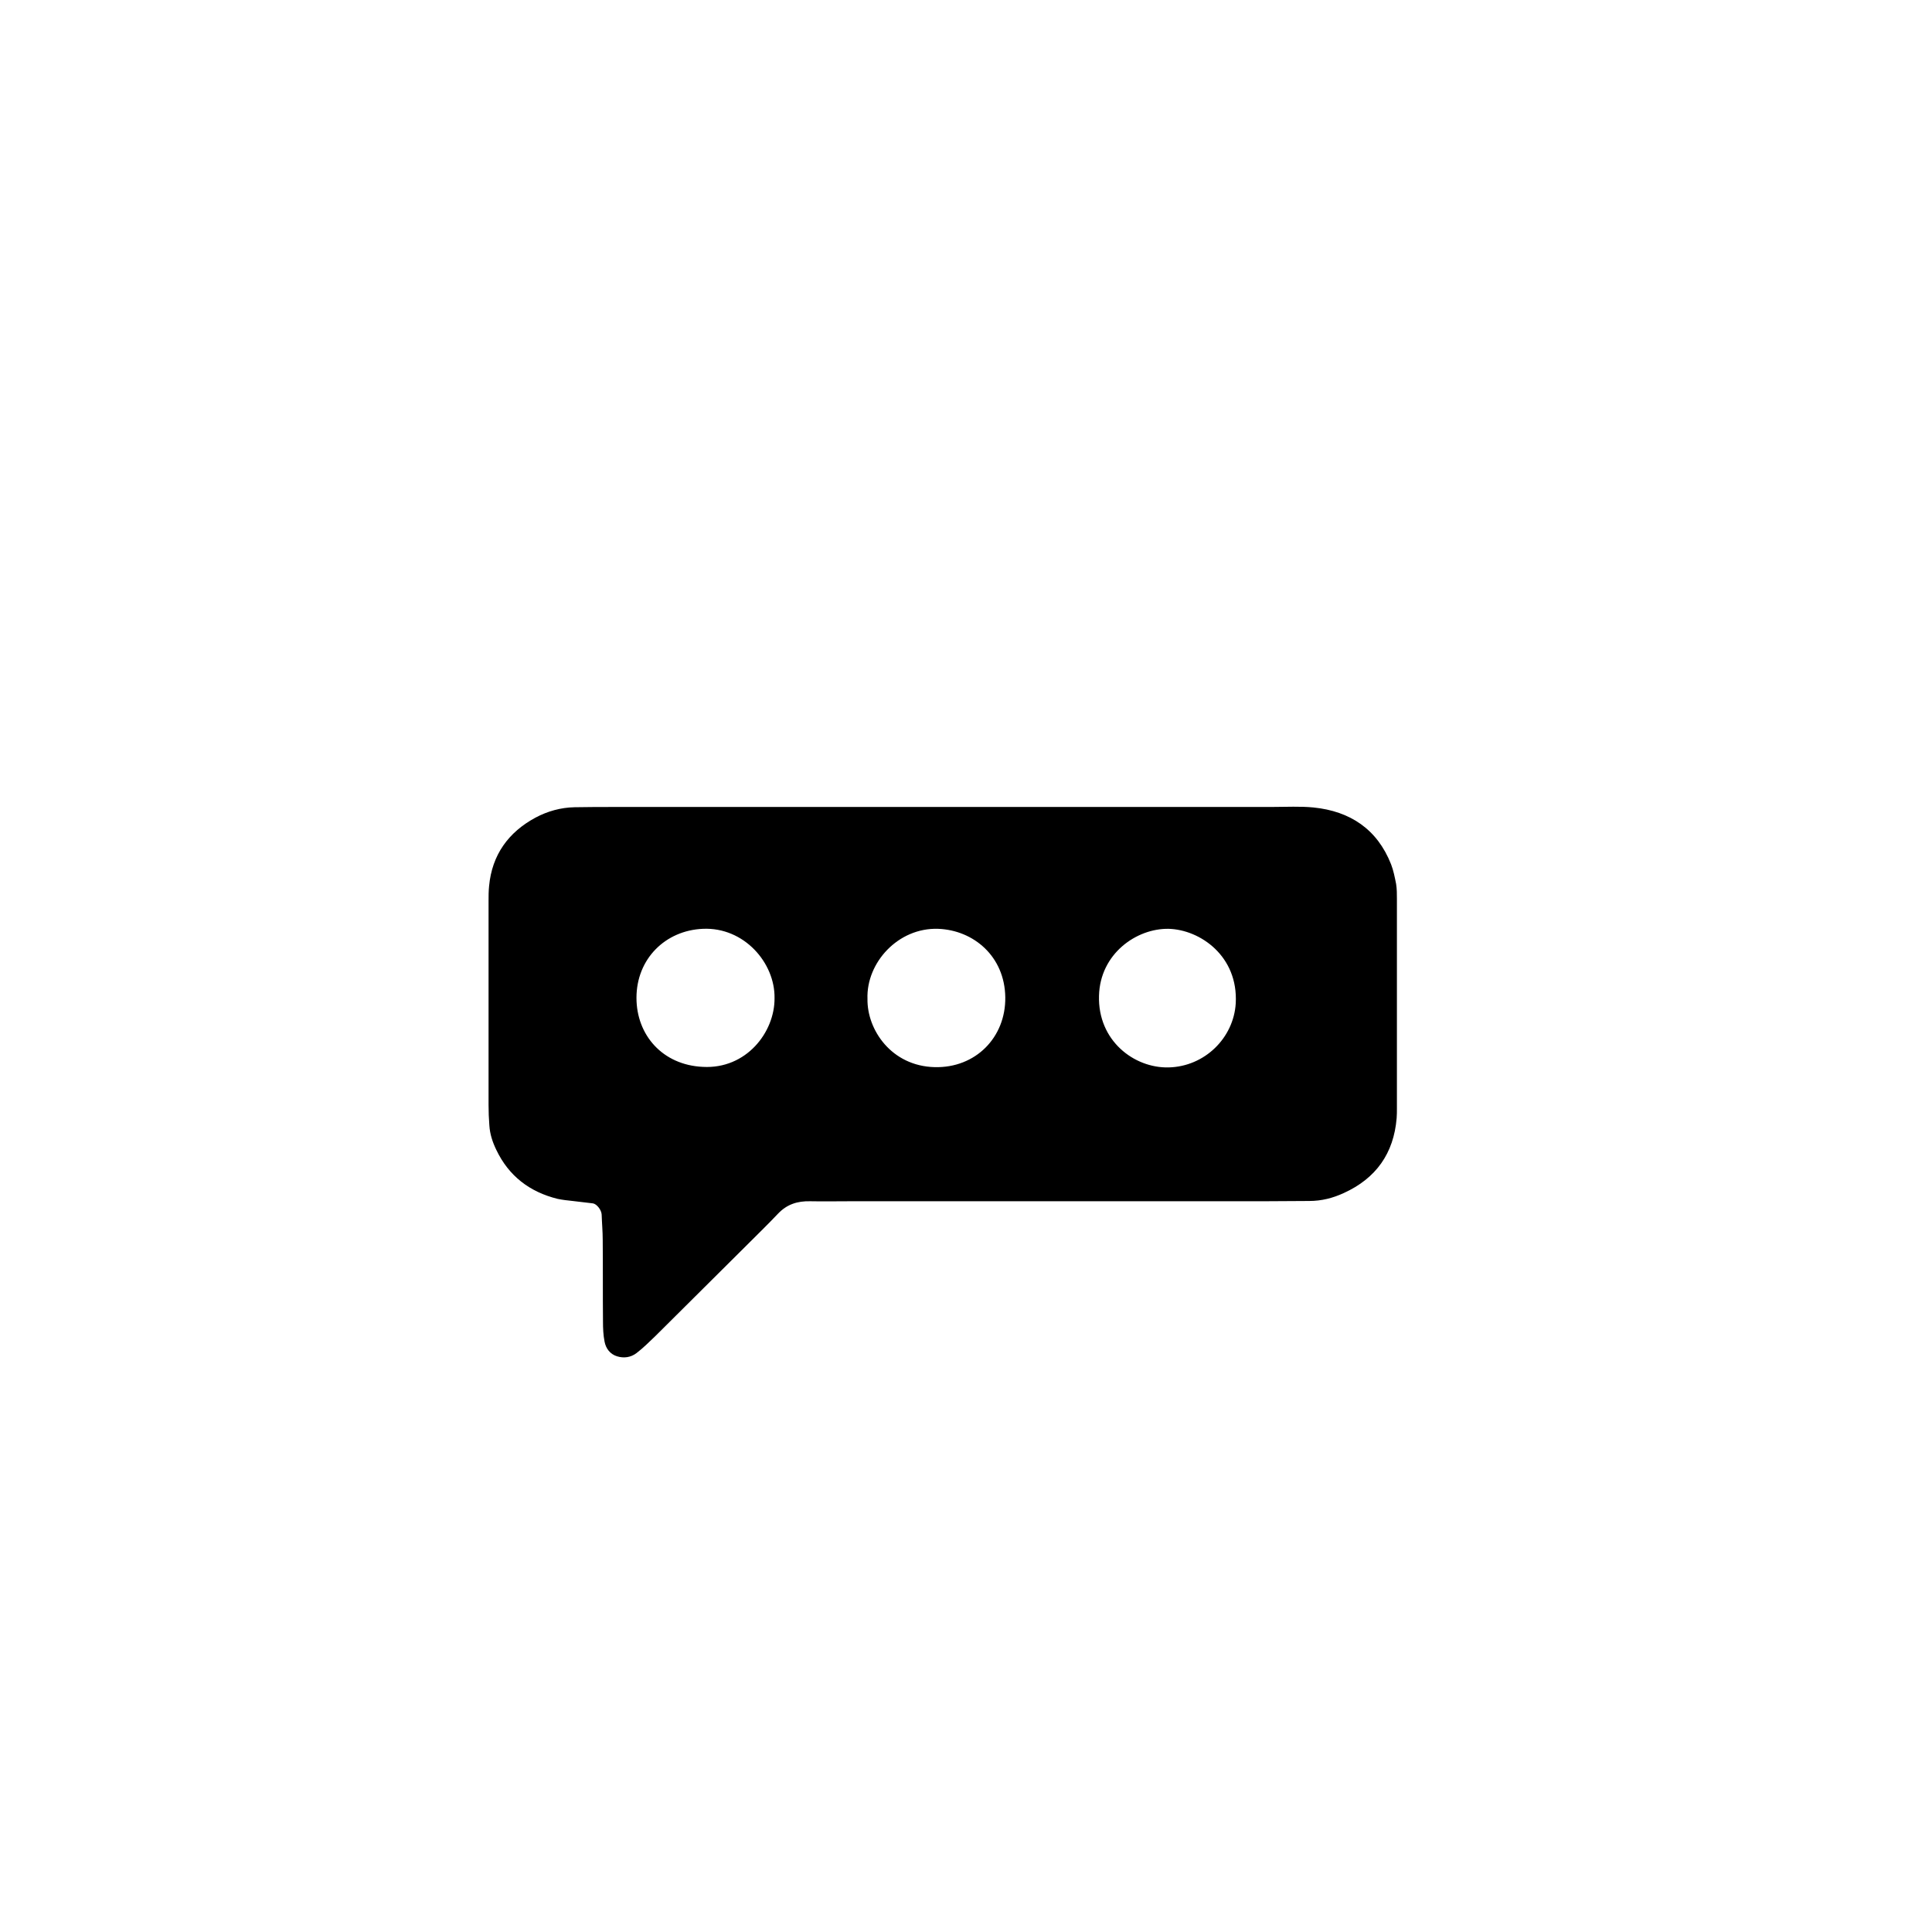 <?xml version="1.0" encoding="UTF-8"?>
<!-- Uploaded to: SVG Repo, www.svgrepo.com, Generator: SVG Repo Mixer Tools -->
<svg fill="#000000" width="800px" height="800px" version="1.1" viewBox="144 144 512 512" xmlns="http://www.w3.org/2000/svg">
 <path d="m394.93 357.85h86.406c3.59 0 7.246-0.211 10.766 0.141 9.711 0.984 16.887 5.769 20.547 15.059 0.633 1.617 0.984 3.449 1.336 5.207 0.211 1.336 0.211 2.676 0.211 4.012v55.375c0 0.914 0 1.828-0.07 2.676-0.773 9.359-5.488 15.973-14.004 19.844-2.887 1.336-5.91 2.109-9.148 2.109-4.082 0-8.094 0.07-12.172 0.07h-109.35c-3.59 0-7.176 0.07-10.766 0-3.309-0.07-6.121 0.773-8.516 3.309-2.461 2.602-5.066 5.137-7.598 7.668-8.305 8.234-16.605 16.535-24.91 24.77-1.617 1.547-3.238 3.168-4.996 4.504-1.477 1.125-3.309 1.406-5.137 0.844s-2.957-2.039-3.309-3.871c-0.352-1.758-0.422-3.59-0.422-5.348-0.07-7.176 0-14.426-0.07-21.602 0-2.25-0.211-4.504-0.281-6.754-0.07-1.266-1.336-2.816-2.32-2.957-1.758-0.211-3.59-0.422-5.348-0.633-1.336-0.141-2.676-0.281-4.012-0.562-7.387-1.828-12.945-6.051-16.254-13.016-0.984-2.039-1.688-4.152-1.828-6.473-0.141-1.758-0.211-3.59-0.211-5.418v-53.969c0-1.336 0-2.676 0.141-4.012 0.773-8.305 5.137-14.285 12.312-18.152 3.168-1.688 6.684-2.676 10.344-2.746 3.59-0.07 7.176-0.07 10.766-0.07 29.418-0.004 58.617-0.004 87.891-0.004zm-21.039 50.871c-0.141 8.164 6.332 17.801 17.801 18.082 10.836 0.281 18.859-7.879 18.719-18.504-0.141-10.836-8.375-17.801-17.801-18.152-10.629-0.352-19.07 9.004-18.719 18.574zm-24.629-0.211c0.141-9.359-8.094-18.859-19-18.363-9.922 0.422-17.59 7.953-17.59 18.293 0 9.852 6.894 17.801 17.59 18.293 11.473 0.637 19.07-9.145 19-18.223zm104.42-18.363c-8.516-0.141-18.152 6.613-18.434 17.73-0.352 11.891 9.289 19.211 18.434 19 9.57-0.211 17.238-7.809 17.801-16.957 0.703-12.527-9.43-19.562-17.801-19.773z"/>
</svg>